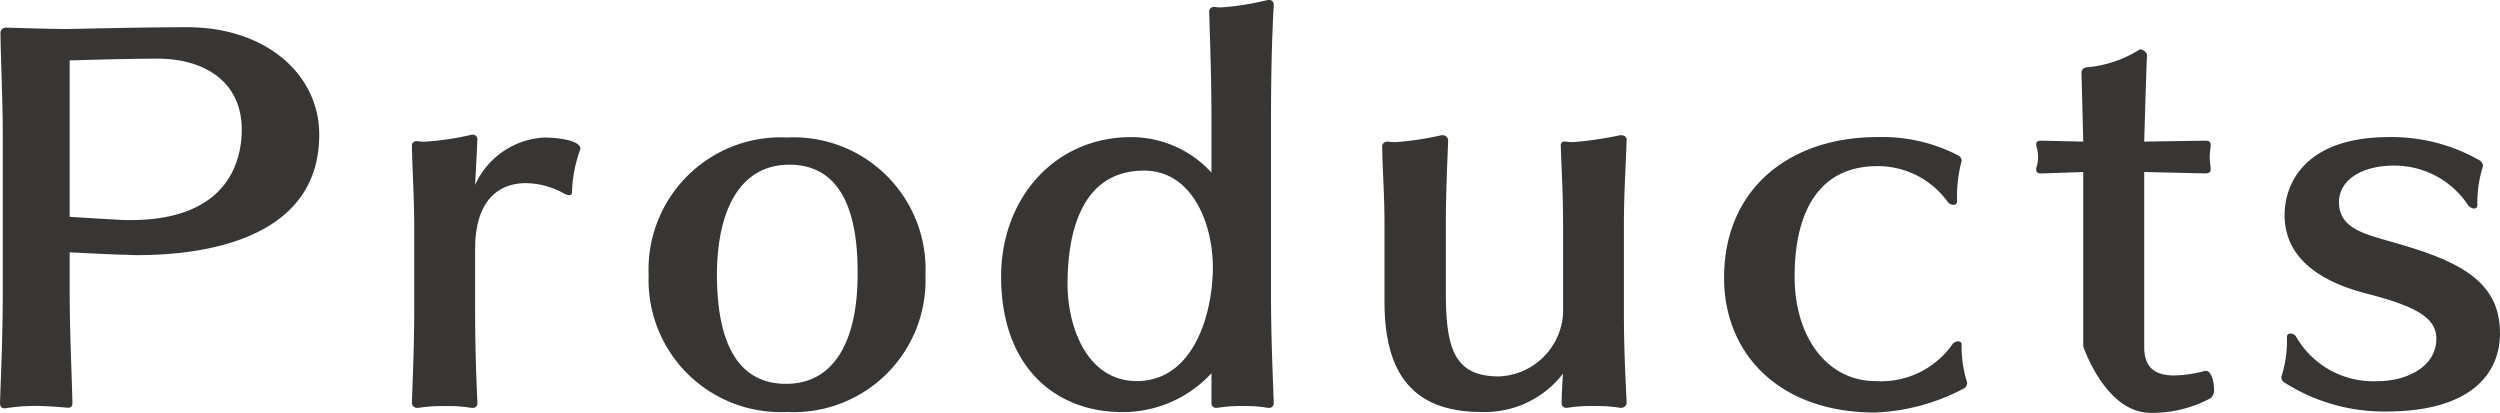 <svg xmlns="http://www.w3.org/2000/svg" width="140.894" height="23.27" viewBox="0 0 140.894 23.27"><path fill="#373634" d="M17.992 7.592c0-3.432-3.042-6.058-7.436-6.058-2.756 0-6.24.1-6.864.1-.858 0-3.354-.078-3.354-.078a.3.3 0 0 0-.312.312c.026 1.846.13 3.614.13 5.954v8.4c0 2.5-.078 4.29-.156 6.474 0 .13.026.312.234.312h.078a10.55 10.55 0 0 1 1.664-.13c.624 0 1.274.052 1.82.1h.052c.208 0 .234-.156.234-.286-.052-2.106-.156-3.978-.156-6.5v-1.97s2 .1 2.834.13c.338 0 .676.026.988.026 4.342 0 10.244-1.17 10.244-6.786zm-10.634 4.81c-.26 0-.52 0-.806-.026-.988-.052-2.626-.156-2.626-.156V3.406s3.172-.1 4.94-.1c2.73 0 4.758 1.352 4.758 4 0 1.608-.649 5.096-6.266 5.096zm25.324-3.926a.156.156 0 0 0 .026-.1c0-.442-1.17-.624-2.054-.624a4.528 4.528 0 0 0-3.879 2.674s.1-1.794.13-2.574a.253.253 0 0 0-.286-.26h-.044a15.123 15.123 0 0 1-2.626.39 2.1 2.1 0 0 1-.416-.026h-.058a.245.245 0 0 0-.26.26c.026 1.482.13 2.886.13 4.68v4.5c0 2.08-.078 3.64-.13 5.33a.293.293 0 0 0 .312.26h.052a8.762 8.762 0 0 1 1.508-.1 7.9 7.9 0 0 1 1.482.1h.052a.253.253 0 0 0 .286-.26c-.078-1.768-.13-3.25-.13-5.33V14.04c0-2.834 1.4-3.718 2.86-3.718a4.49 4.49 0 0 1 2.08.546.774.774 0 0 0 .364.13c.1 0 .156-.052.156-.208a7.688 7.688 0 0 1 .445-2.314zm19.474 7.02a7.436 7.436 0 0 0-7.8-7.748 7.451 7.451 0 0 0-7.8 7.748 7.445 7.445 0 0 0 7.8 7.722 7.43 7.43 0 0 0 7.8-7.722zm-3.822-.052c0 3.822-1.352 6.188-4.03 6.188-2.756 0-3.9-2.366-3.9-6.188.026-3.77 1.4-6.162 4.082-6.162 2.73 0 3.848 2.34 3.848 6.032zm23.452 7.28c-.078-2.184-.156-3.9-.156-6.422V7.02c0-2.964.052-4.836.156-6.76A.253.253 0 0 0 71.5 0h-.052a15.533 15.533 0 0 1-2.6.416 1.968 1.968 0 0 1-.39-.026h-.052a.261.261 0 0 0-.26.26c.052 1.9.13 3.536.13 6.4v2.678a6.124 6.124 0 0 0-4.524-2c-4.368 0-7.332 3.51-7.332 7.852 0 5.148 3.094 7.644 6.838 7.644a6.786 6.786 0 0 0 5.017-2.19v1.69a.254.254 0 0 0 .286.26h.052a8.025 8.025 0 0 1 1.43-.1 7.544 7.544 0 0 1 1.4.1h.052a.253.253 0 0 0 .291-.26zm-3.432-7.67c0 2.6-1.066 6.422-4.29 6.422-2.808 0-3.9-3.068-3.9-5.46 0-2.964.806-6.4 4.316-6.4 2.73.004 3.874 3.02 3.874 5.438zm23.321 7.67c-.078-1.612-.156-3.172-.156-5.174v-4.81c0-1.82.1-3.172.156-4.888 0-.13-.156-.234-.312-.234h-.052a19.666 19.666 0 0 1-2.652.39 1.722 1.722 0 0 1-.39-.026h-.1a.185.185 0 0 0-.208.182v.052c.052 1.534.13 2.7.13 4.524v4.94a3.769 3.769 0 0 1-3.616 3.534c-2.522 0-2.99-1.586-2.99-4.732v-3.82c0-1.768.078-3.38.13-4.758a.313.313 0 0 0-.312-.286h-.052a17.085 17.085 0 0 1-2.574.39 2.523 2.523 0 0 1-.442-.026h-.053a.279.279 0 0 0-.286.312c.026 1.508.13 2.6.13 4.342v4.368c0 4.03 1.586 6.214 5.46 6.214a5.568 5.568 0 0 0 4.6-2.158s-.076 1.066-.076 1.664a.245.245 0 0 0 .26.26h.052a8.261 8.261 0 0 1 1.482-.1 8.57 8.57 0 0 1 1.508.1h.052a.312.312 0 0 0 .311-.26zm19.163-1.248a6.674 6.674 0 0 1-.286-2.054.164.164 0 0 0-.182-.182.431.431 0 0 0-.312.13 4.919 4.919 0 0 1-4.368 2.106c-2.652 0-4.55-2.392-4.55-5.9 0-1.664.26-6.214 4.68-6.214a4.859 4.859 0 0 1 3.955 2.026.405.405 0 0 0 .312.156.19.19 0 0 0 .208-.208 8.19 8.19 0 0 1 .234-2.184.156.156 0 0 0 .026-.1.353.353 0 0 0-.182-.286 9.272 9.272 0 0 0-4.576-1.04c-4.914 0-8.632 2.886-8.632 7.93 0 4.342 3.172 7.592 8.5 7.592a11.626 11.626 0 0 0 5.017-1.356.361.361 0 0 0 .182-.312c0-.052-.026-.078-.026-.104zm13.754.962a.6.6 0 0 0 .183-.524c0-.468-.182-1.014-.442-1.014h-.058a7.051 7.051 0 0 1-1.742.26c-1.222 0-1.69-.572-1.69-1.612V9.694l3.406.078c.234 0 .338-.052.338-.234v-.13a3.245 3.245 0 0 1-.052-.546 4.267 4.267 0 0 1 .052-.6v-.1c0-.182-.1-.234-.338-.234l-3.406.052s.1-3.614.156-4.888c0-.13-.234-.312-.39-.312-.026 0-.026.026-.052.026a6.578 6.578 0 0 1-2.964.988.307.307 0 0 0-.286.286l.1 3.9-2.366-.052c-.182 0-.286.052-.286.208a.33.33 0 0 0 .026.156 2.028 2.028 0 0 1 .078.572 1.676 1.676 0 0 1-.078.52.508.508 0 0 0-.026.182c0 .156.1.208.286.208l2.366-.078v9.828s1.248 3.744 3.8 3.744a6.96 6.96 0 0 0 3.385-.83zm16.3-3.666c0-2.886-2.236-4.03-5.772-5.044-1.742-.52-3.3-.78-3.3-2.34 0-1.2 1.222-2.054 3.094-2.054a4.972 4.972 0 0 1 4.186 2.236.483.483 0 0 0 .338.182c.1 0 .182-.052.182-.208a6.6 6.6 0 0 1 .286-2.08c0-.026.026-.078.026-.1a.375.375 0 0 0-.208-.338 9.983 9.983 0 0 0-5.07-1.3c-4.81 0-5.9 2.678-5.9 4.394 0 2.34 1.872 3.718 4.6 4.42 2.834.728 3.952 1.378 3.952 2.548 0 1.56-1.638 2.392-3.3 2.392a5.009 5.009 0 0 1-4.6-2.5.361.361 0 0 0-.312-.182c-.13 0-.208.052-.208.208a6.676 6.676 0 0 1-.29 2.158c0 .026-.026.052-.026.078a.375.375 0 0 0 .208.338 10.443 10.443 0 0 0 5.697 1.612c4.781 0 6.419-2.132 6.419-4.42z"/></svg>